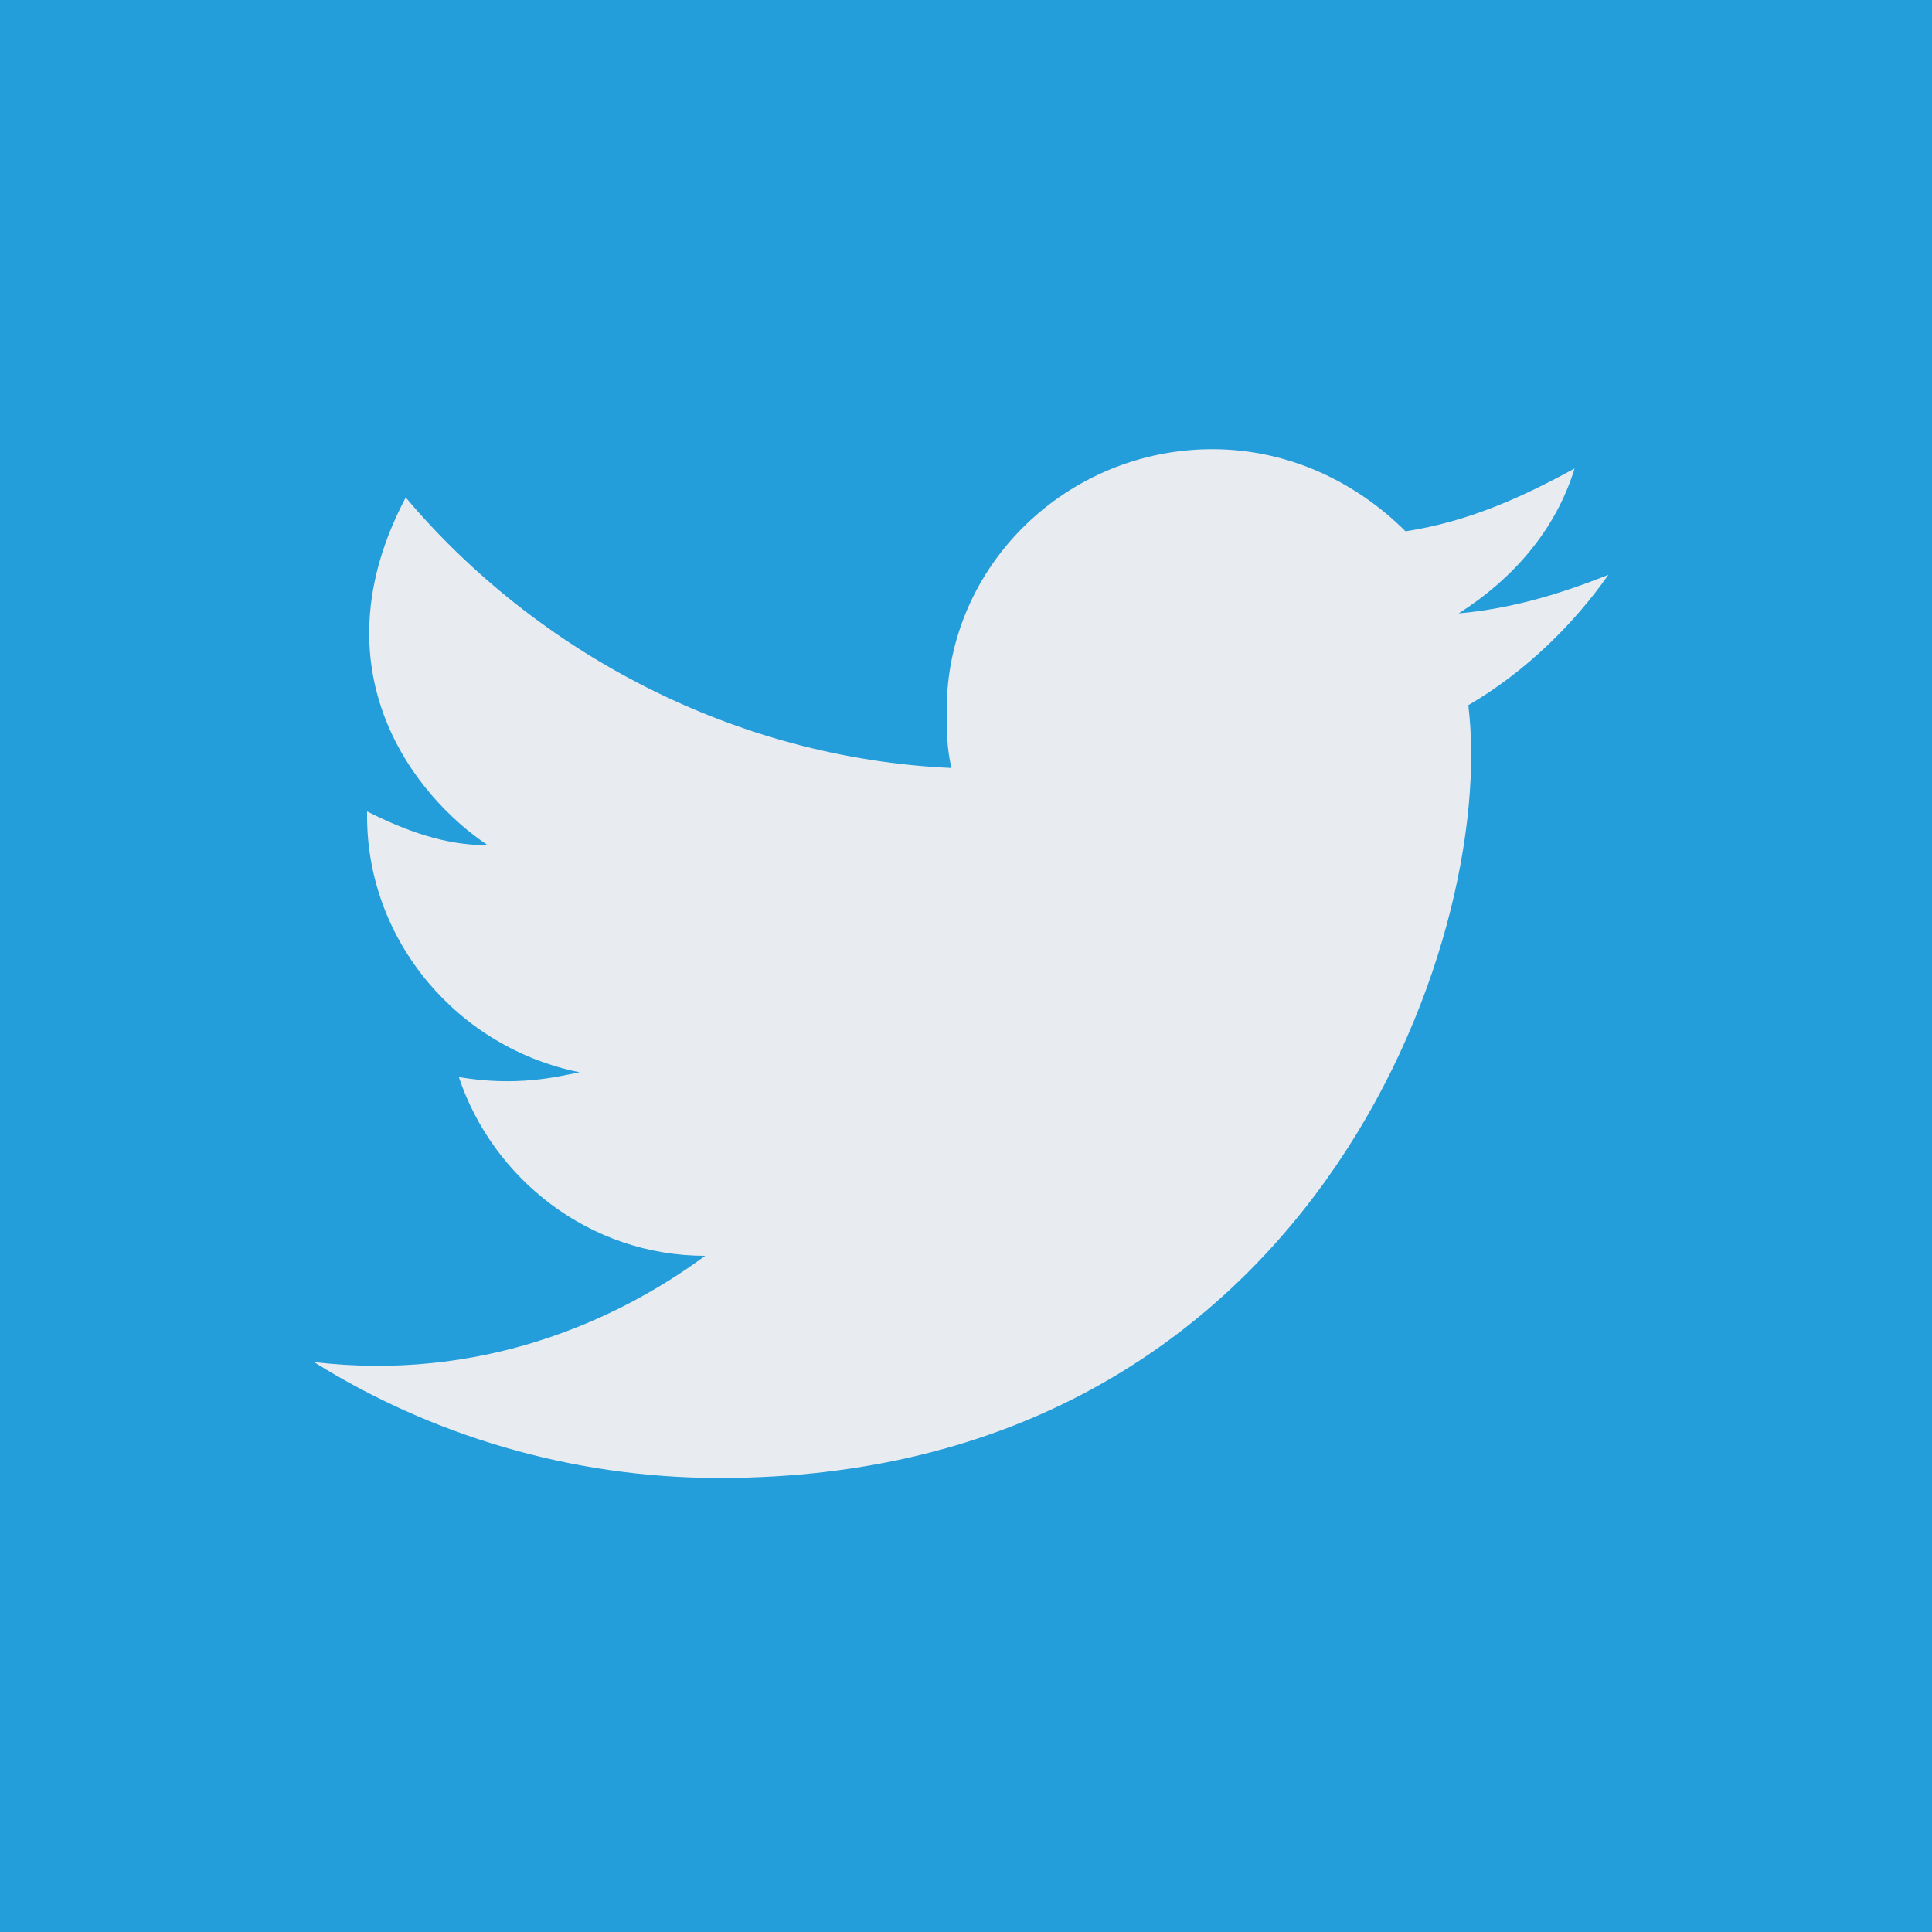 <?xml version="1.0" encoding="utf-8"?>
<!-- Generator: Adobe Illustrator 21.0.0, SVG Export Plug-In . SVG Version: 6.00 Build 0)  -->
<svg version="1.1" id="Social" xmlns="http://www.w3.org/2000/svg" xmlns:xlink="http://www.w3.org/1999/xlink" x="0px" y="0px"
	 width="40px" height="40px" viewBox="0 0 40 40" style="enable-background:new 0 0 40 40;" xml:space="preserve">
<style type="text/css">
	.st0{fill:#249DDB;}
	.st1{fill:#E8EBEF;}
</style>
<g id="twitter">
	<rect id="b" class="st0" width="40" height="40"/>
	<path id="tw_1_" class="st1" d="M33.3,11.9c-1,0.4-2,0.7-3.1,0.8c1.1-0.7,2-1.7,2.4-3c-1.1,0.6-2.2,1.1-3.5,1.3c-1-1-2.4-1.7-4-1.7
		c-3,0-5.5,2.4-5.5,5.4c0,0.4,0,0.8,0.1,1.2c-4.5-0.2-8.6-2.4-11.3-5.6c-1.9,3.6,0.2,6.2,1.7,7.2c-0.9,0-1.7-0.3-2.5-0.7v0.1
		c0,2.6,1.9,4.8,4.4,5.3c-0.5,0.1-1.3,0.3-2.5,0.1c0.7,2.1,2.7,3.7,5.1,3.7c-1.9,1.4-4.7,2.6-8.1,2.2c2.4,1.5,5.3,2.4,8.4,2.4
		c12.2,0,16.1-11.1,15.5-16C31.6,13.9,32.6,12.9,33.3,11.9z"/>
</g>
</svg>
